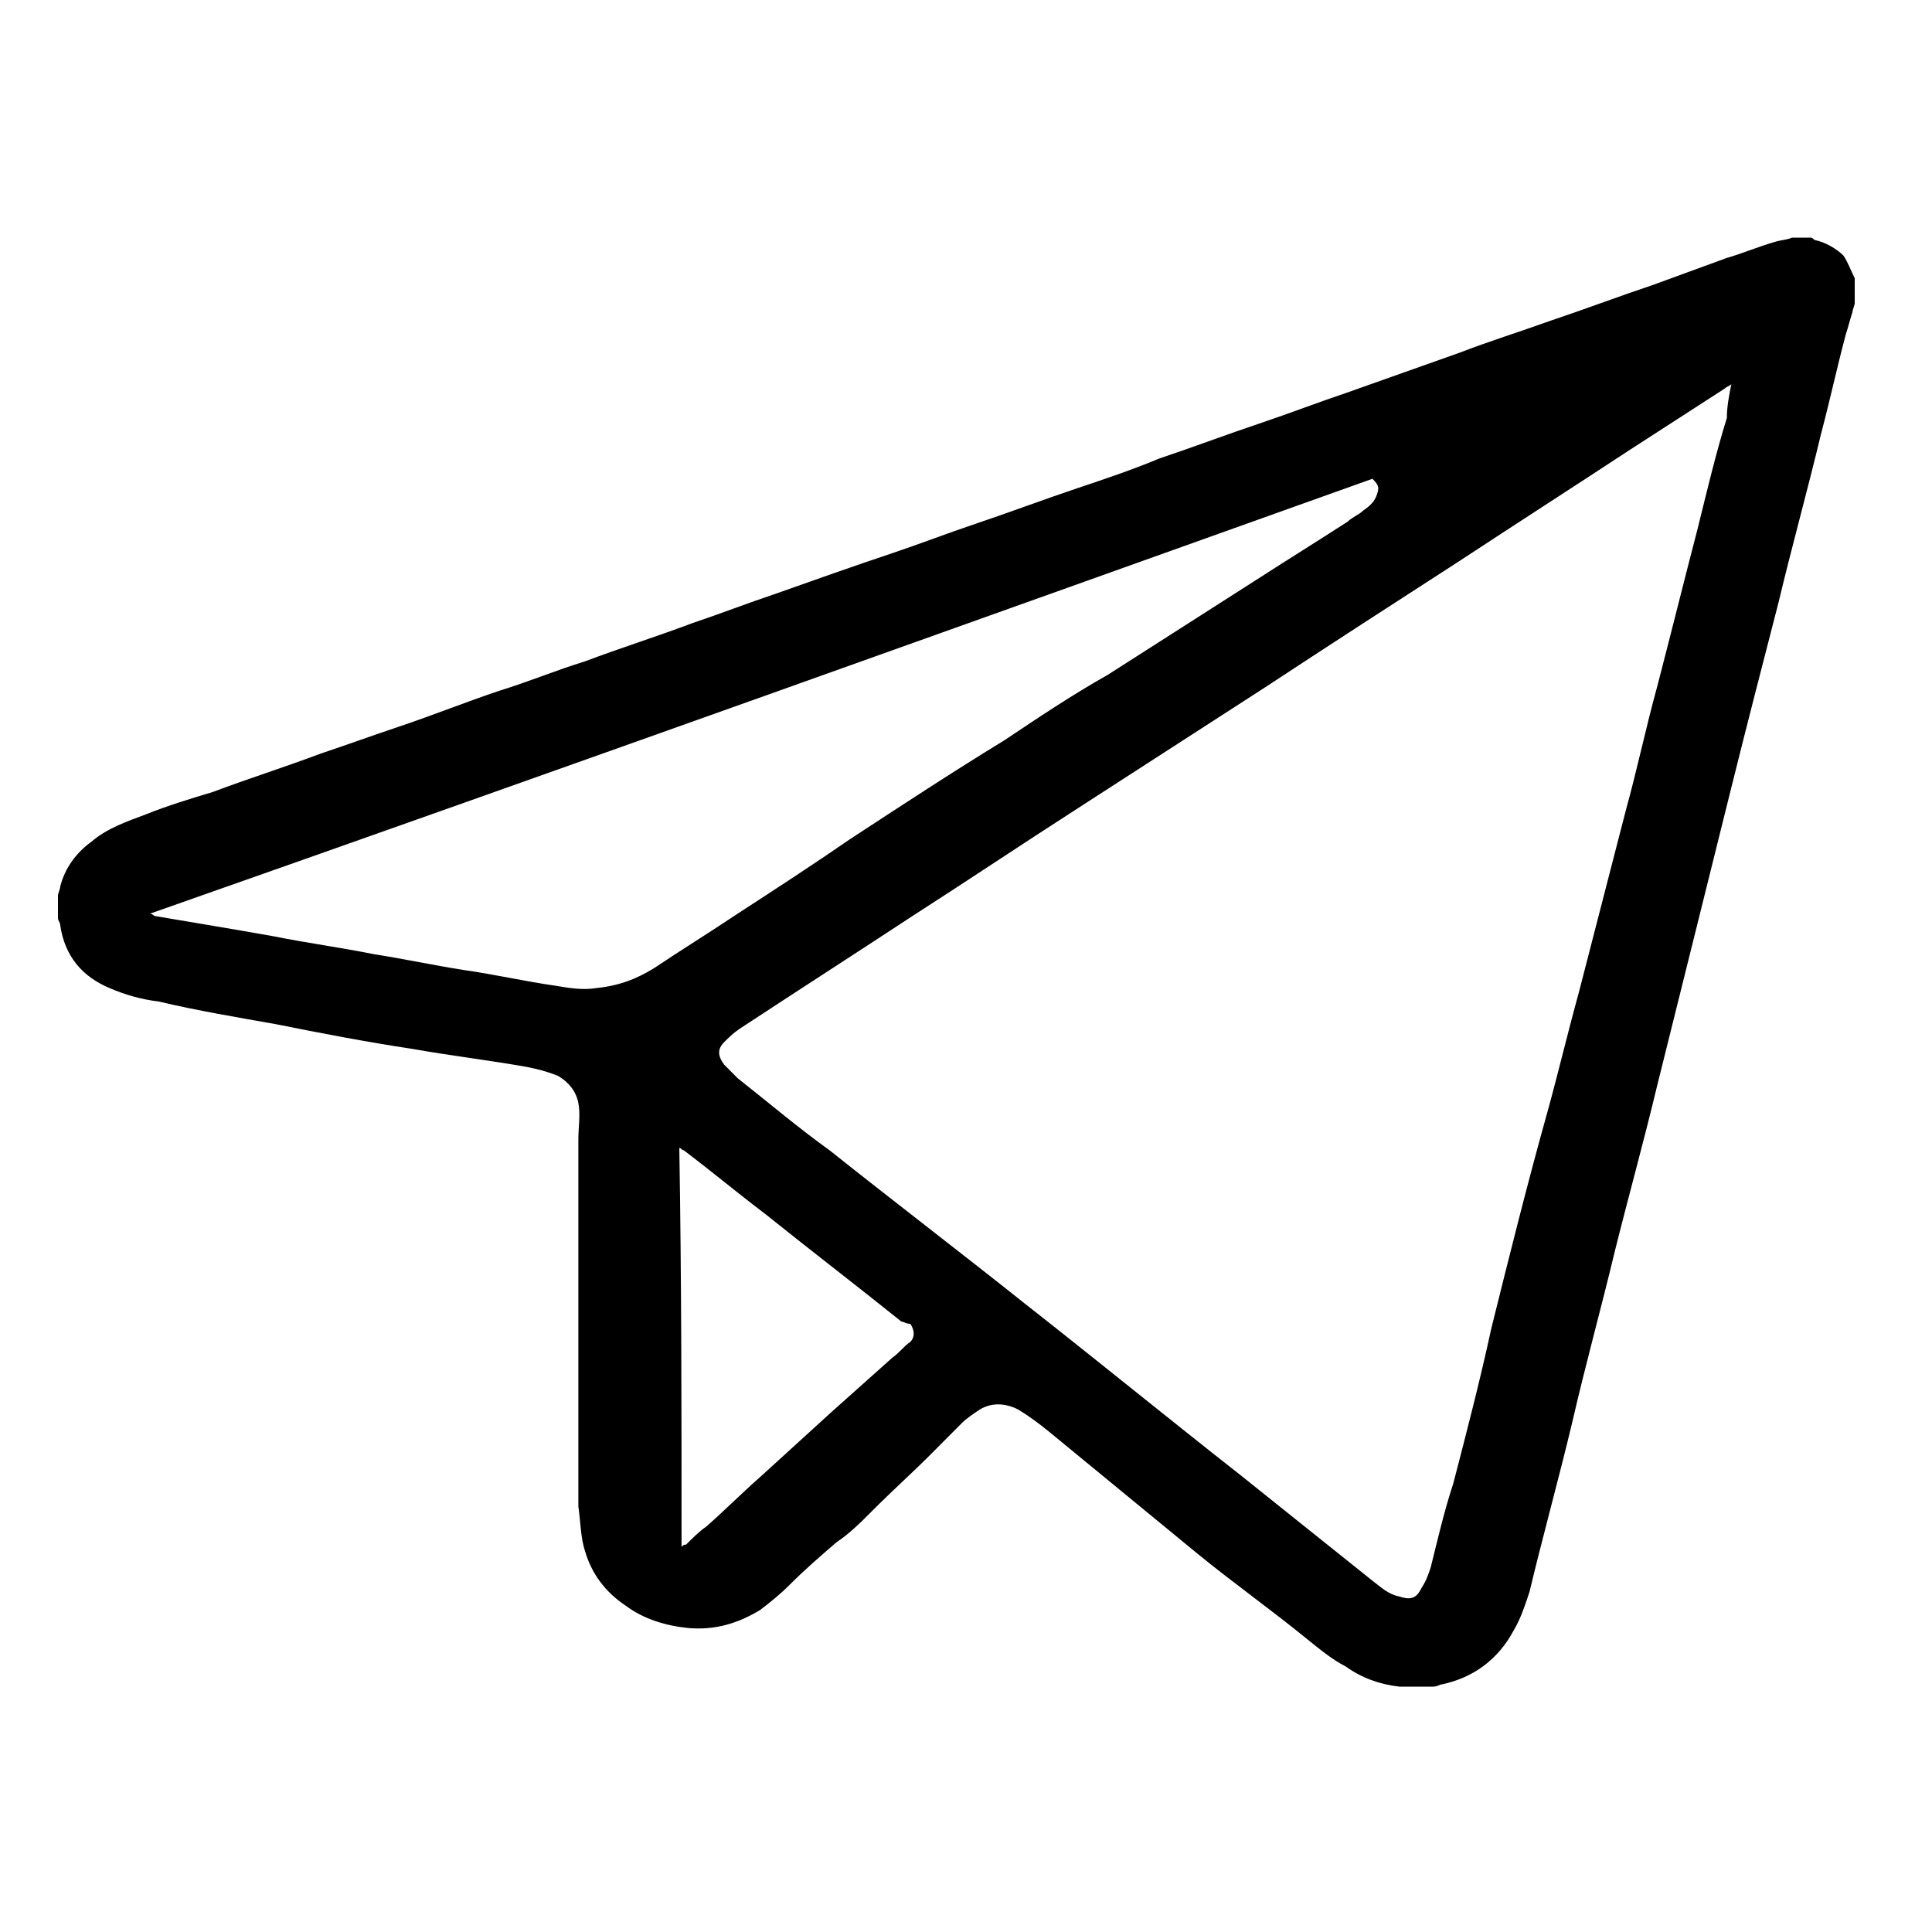 <?xml version="1.0" encoding="UTF-8"?> <svg xmlns="http://www.w3.org/2000/svg" viewBox="0 0 100.00 100.00" data-guides="{&quot;vertical&quot;:[],&quot;horizontal&quot;:[]}"><defs></defs><path fill="rgb(0, 0, 0)" stroke="none" fill-opacity="1" stroke-width="1" stroke-opacity="1" color="rgb(51, 51, 51)" id="tSvg9a46af8a7" title="Path 43" d="M96 14.4C96 14.867 96 15.216 96 15.683C96 15.8 95.884 16.033 95.884 16.149C95.768 16.5 95.652 16.966 95.536 17.316C95.071 19.066 94.723 20.698 94.259 22.448C93.562 25.364 92.749 28.28 92.053 31.196C91.24 34.345 90.427 37.495 89.614 40.761C88.918 43.56 88.221 46.359 87.525 49.159C86.944 51.492 86.364 53.824 85.783 56.157C85.086 59.073 84.274 61.989 83.577 64.788C82.88 67.704 82.068 70.621 81.371 73.653C80.674 76.569 79.862 79.485 79.165 82.401C78.933 83.101 78.701 83.801 78.352 84.384C77.54 85.9 76.262 86.834 74.637 87.183C74.521 87.183 74.405 87.3 74.172 87.3C73.592 87.3 73.011 87.3 72.547 87.3C72.547 87.3 72.431 87.3 72.431 87.3C71.386 87.183 70.457 86.834 69.644 86.25C68.948 85.9 68.251 85.317 67.671 84.851C65.813 83.334 63.839 81.935 61.981 80.418C59.427 78.319 56.873 76.219 54.318 74.12C53.738 73.653 53.273 73.303 52.693 72.953C51.996 72.603 51.3 72.603 50.719 72.953C50.371 73.187 50.023 73.42 49.79 73.653C49.21 74.236 48.745 74.703 48.165 75.286C47.236 76.219 46.191 77.152 45.146 78.202C44.566 78.785 43.985 79.368 43.288 79.835C42.476 80.535 41.663 81.235 40.85 82.051C40.386 82.518 39.805 82.984 39.341 83.334C38.18 84.034 37.019 84.384 35.625 84.267C34.464 84.151 33.303 83.801 32.374 83.101C31.329 82.401 30.633 81.468 30.285 80.302C30.052 79.602 30.052 78.785 29.936 77.969C29.936 77.036 29.936 76.103 29.936 75.169C29.936 73.886 29.936 72.72 29.936 71.437C29.936 69.338 29.936 67.238 29.936 65.138C29.936 63.505 29.936 61.756 29.936 60.123C29.936 59.773 29.936 59.306 29.936 58.956C29.936 58.373 30.052 57.673 29.936 57.09C29.82 56.507 29.472 56.041 28.891 55.691C28.311 55.457 27.846 55.341 27.266 55.224C25.292 54.874 23.318 54.641 21.344 54.291C19.022 53.941 16.584 53.474 14.262 53.008C12.288 52.658 10.198 52.308 8.225 51.841C7.296 51.725 6.483 51.492 5.67 51.142C4.277 50.558 3.348 49.509 3.116 47.876C3.116 47.759 3 47.642 3 47.526C3 47.176 3 46.826 3 46.359C3 46.243 3.116 46.009 3.116 45.893C3.348 44.96 3.929 44.143 4.741 43.56C5.554 42.86 6.599 42.51 7.528 42.16C8.689 41.694 9.85 41.344 11.011 40.994C12.869 40.294 14.726 39.711 16.584 39.011C17.977 38.544 19.255 38.078 20.648 37.611C22.389 37.028 24.131 36.328 25.872 35.745C27.382 35.279 28.775 34.695 30.285 34.229C32.142 33.529 34 32.946 35.858 32.246C37.251 31.779 38.76 31.196 40.154 30.73C42.127 30.03 44.101 29.33 46.191 28.63C47.584 28.163 49.094 27.58 50.487 27.114C52.228 26.53 54.086 25.831 55.828 25.247C57.221 24.781 58.614 24.314 60.008 23.731C61.749 23.148 63.607 22.448 65.348 21.865C66.742 21.398 68.251 20.815 69.644 20.349C71.618 19.649 73.592 18.949 75.566 18.249C77.075 17.666 78.584 17.199 80.21 16.616C81.951 16.033 83.809 15.333 85.551 14.75C86.828 14.283 88.105 13.817 89.382 13.35C90.195 13.117 91.008 12.767 91.82 12.534C92.169 12.417 92.517 12.417 92.749 12.3C93.098 12.3 93.446 12.3 93.678 12.3C93.794 12.3 93.794 12.3 93.91 12.417C94.491 12.534 95.071 12.884 95.42 13.233C95.652 13.583 95.768 13.933 96 14.4ZM89.614 19.882C89.498 19.999 89.382 19.999 89.266 20.115C87.641 21.165 86.015 22.215 84.39 23.265C81.371 25.247 78.468 27.114 75.45 29.097C72.199 31.196 68.948 33.296 65.581 35.512C62.33 37.611 59.079 39.711 55.828 41.81C52.925 43.677 50.139 45.543 47.236 47.409C44.217 49.392 41.315 51.258 38.296 53.241C37.947 53.474 37.715 53.708 37.483 53.941C37.135 54.291 37.135 54.641 37.483 55.107C37.715 55.341 37.947 55.574 38.18 55.807C39.805 57.09 41.315 58.373 42.94 59.54C46.307 62.222 49.674 64.788 53.041 67.471C56.757 70.387 60.472 73.42 64.187 76.336C66.509 78.202 68.715 79.952 71.038 81.818C71.502 82.168 71.85 82.518 72.431 82.635C73.127 82.868 73.36 82.635 73.592 82.168C73.824 81.818 73.94 81.468 74.056 81.118C74.405 79.719 74.753 78.202 75.217 76.802C75.914 74.12 76.611 71.437 77.191 68.754C78.12 65.022 79.049 61.289 80.094 57.557C80.674 55.457 81.139 53.474 81.719 51.375C82.532 48.226 83.345 45.076 84.157 41.927C84.738 39.828 85.202 37.611 85.783 35.512C86.48 32.829 87.176 30.03 87.873 27.347C88.337 25.481 88.802 23.498 89.382 21.632C89.382 21.048 89.498 20.465 89.614 19.882ZM7.76 47.292C7.876 47.292 7.992 47.409 7.992 47.409C10.082 47.759 12.172 48.109 14.146 48.459C15.887 48.809 17.629 49.042 19.371 49.392C20.88 49.625 22.506 49.975 24.015 50.209C25.64 50.442 27.15 50.792 28.775 51.025C29.472 51.142 30.168 51.258 30.865 51.142C32.026 51.025 32.955 50.675 33.884 50.092C35.277 49.159 36.786 48.226 38.18 47.292C40.154 46.009 42.127 44.726 43.985 43.443C46.655 41.694 49.326 39.944 51.996 38.311C53.738 37.145 55.479 35.978 57.337 34.929C59.891 33.296 62.446 31.663 65 30.03C66.626 28.98 68.135 28.047 69.76 26.997C69.993 26.764 70.341 26.647 70.573 26.414C70.921 26.181 71.154 25.947 71.27 25.597C71.386 25.247 71.386 25.131 71.038 24.781C50.139 32.246 29.007 39.828 7.76 47.292ZM35.277 80.068C35.393 79.952 35.393 79.952 35.509 79.952C35.858 79.602 36.206 79.252 36.554 79.019C37.483 78.202 38.412 77.269 39.341 76.453C40.618 75.286 41.779 74.236 43.056 73.07C44.101 72.137 45.146 71.204 46.191 70.271C46.539 70.037 46.772 69.687 47.12 69.454C47.352 69.221 47.352 68.871 47.12 68.521C46.888 68.521 46.772 68.404 46.655 68.404C44.333 66.538 41.895 64.672 39.573 62.806C38.18 61.756 36.786 60.59 35.393 59.54C35.277 59.54 35.277 59.423 35.161 59.423C35.277 66.305 35.277 73.187 35.277 80.068Z" style=""></path></svg> 